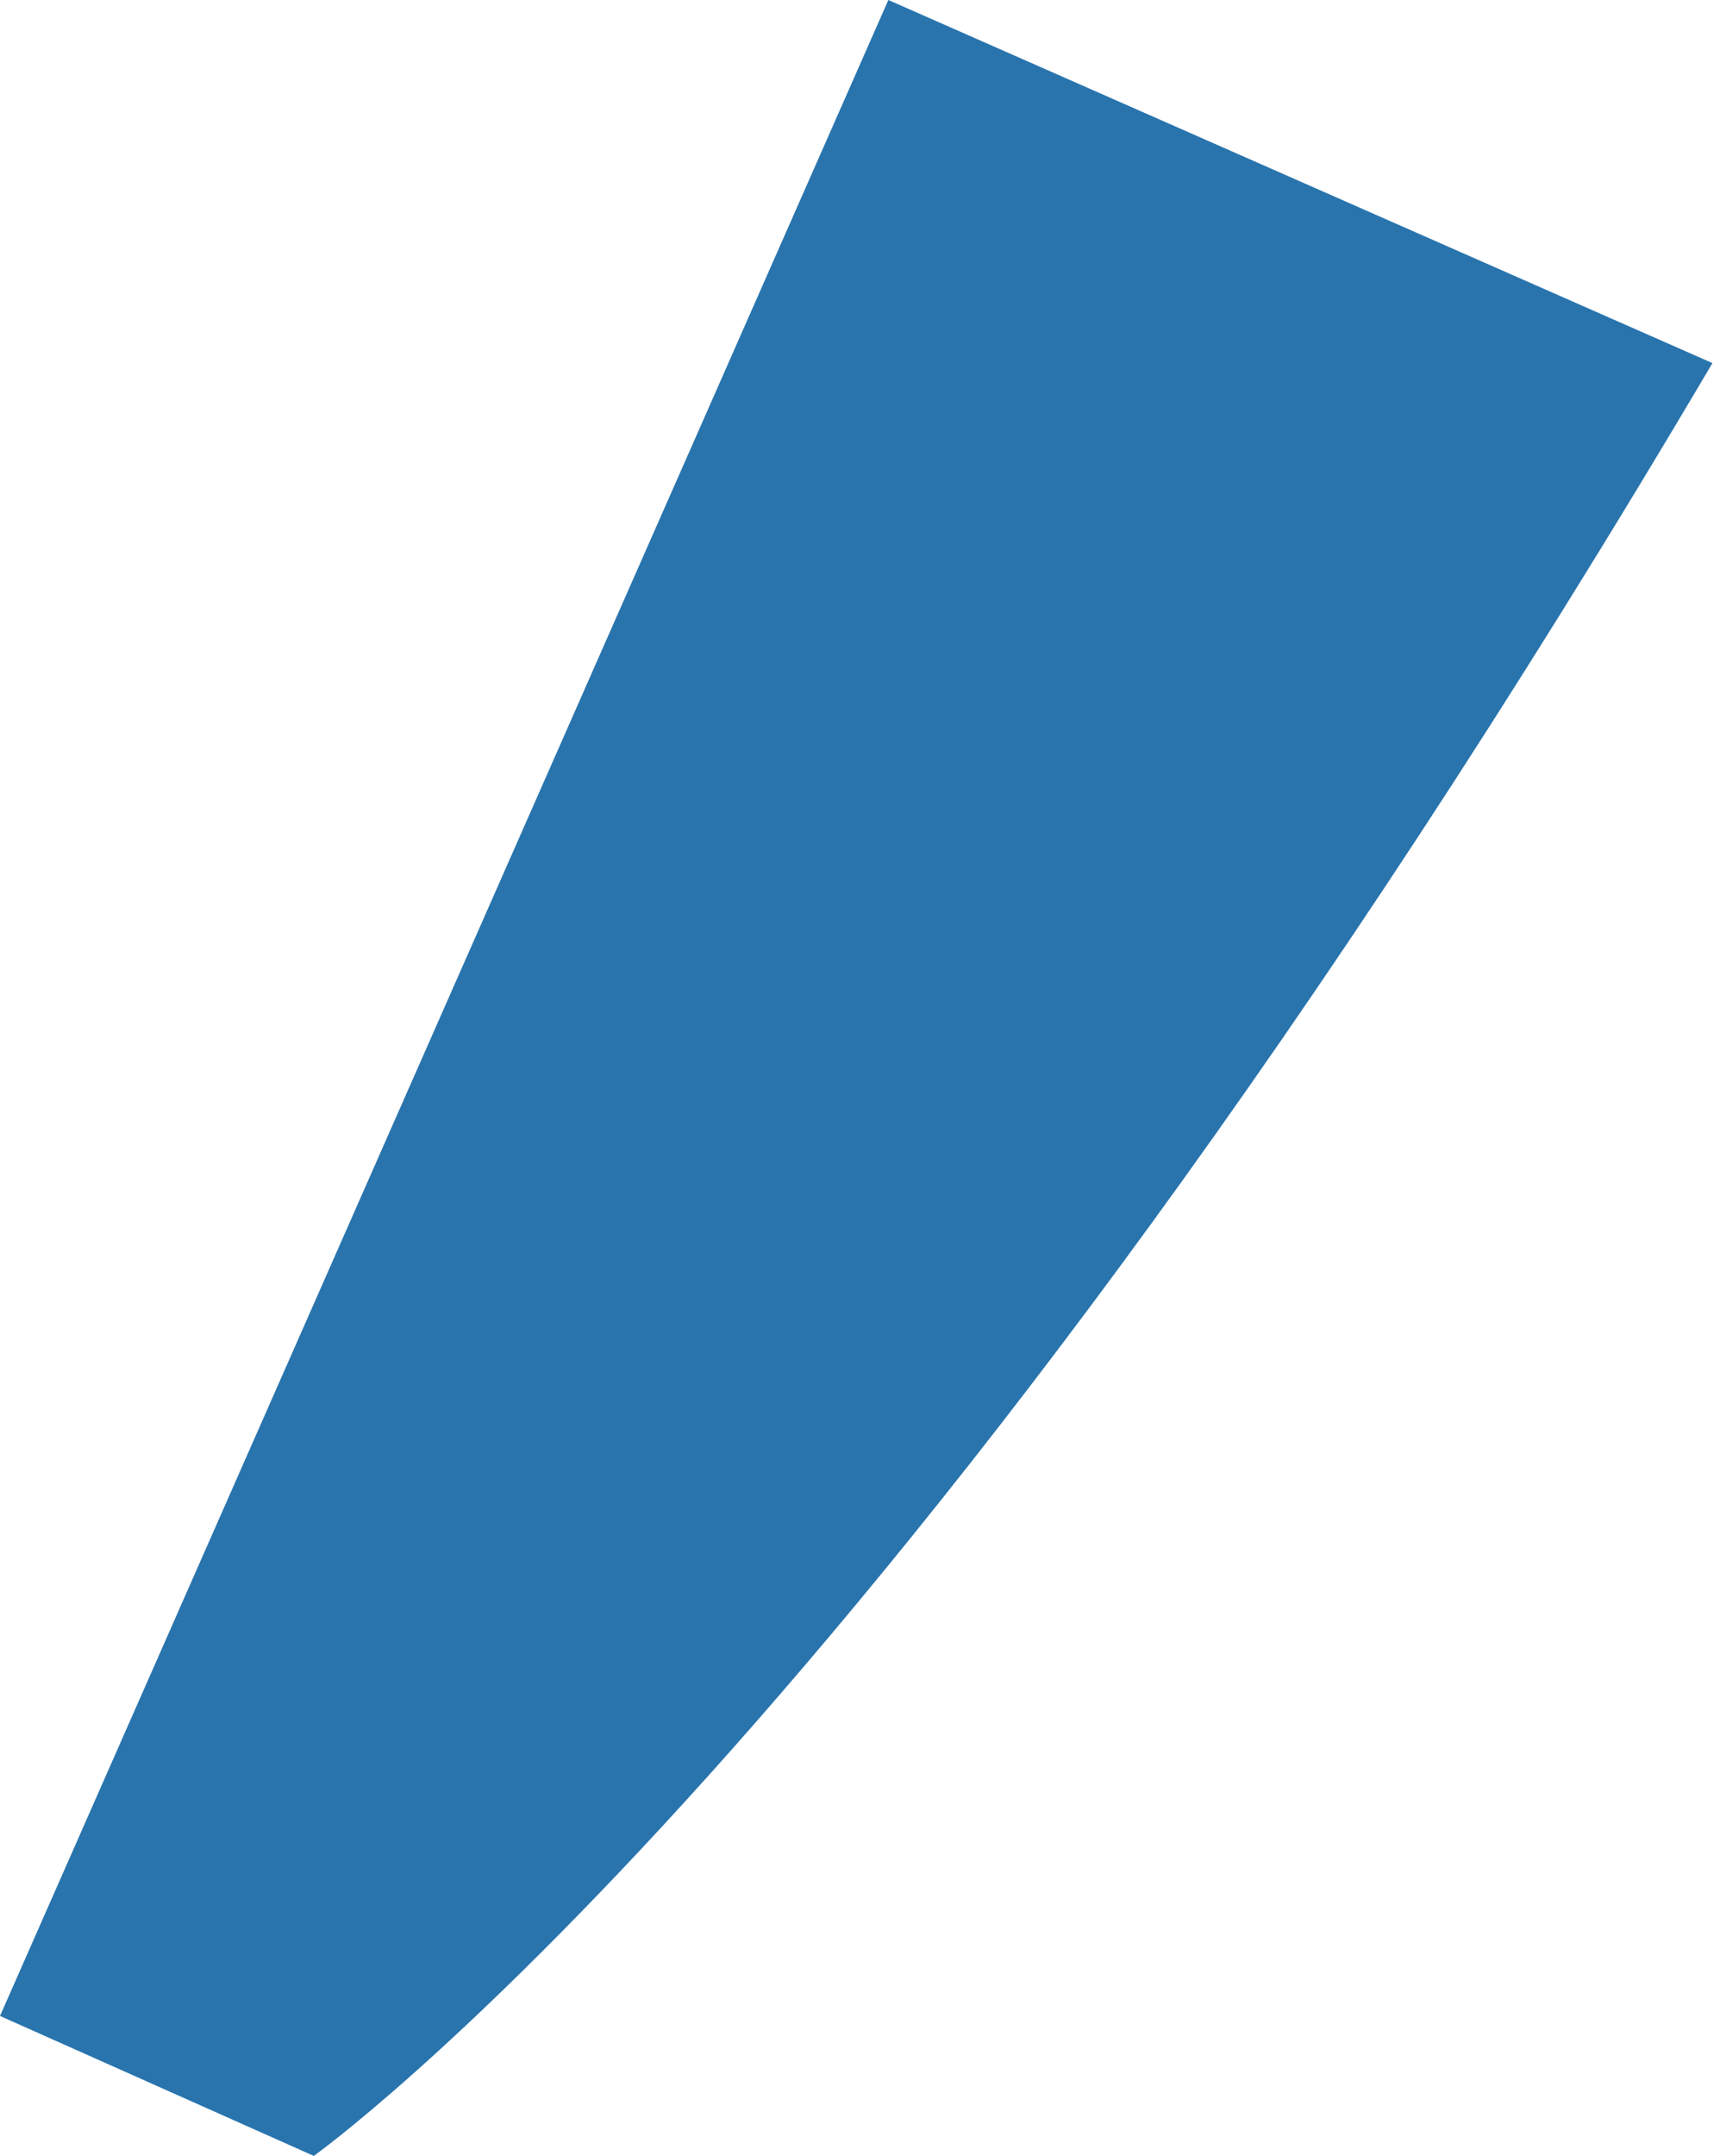 <?xml version="1.0" encoding="UTF-8"?> <svg xmlns="http://www.w3.org/2000/svg" width="182" height="228" viewBox="0 0 182 228" fill="none"> <path d="M0 213.2L33.2 228C33.2 228 95.2 184 181.2 38.4L94 0L0 213.2Z" fill="#2974AD"></path> </svg> 